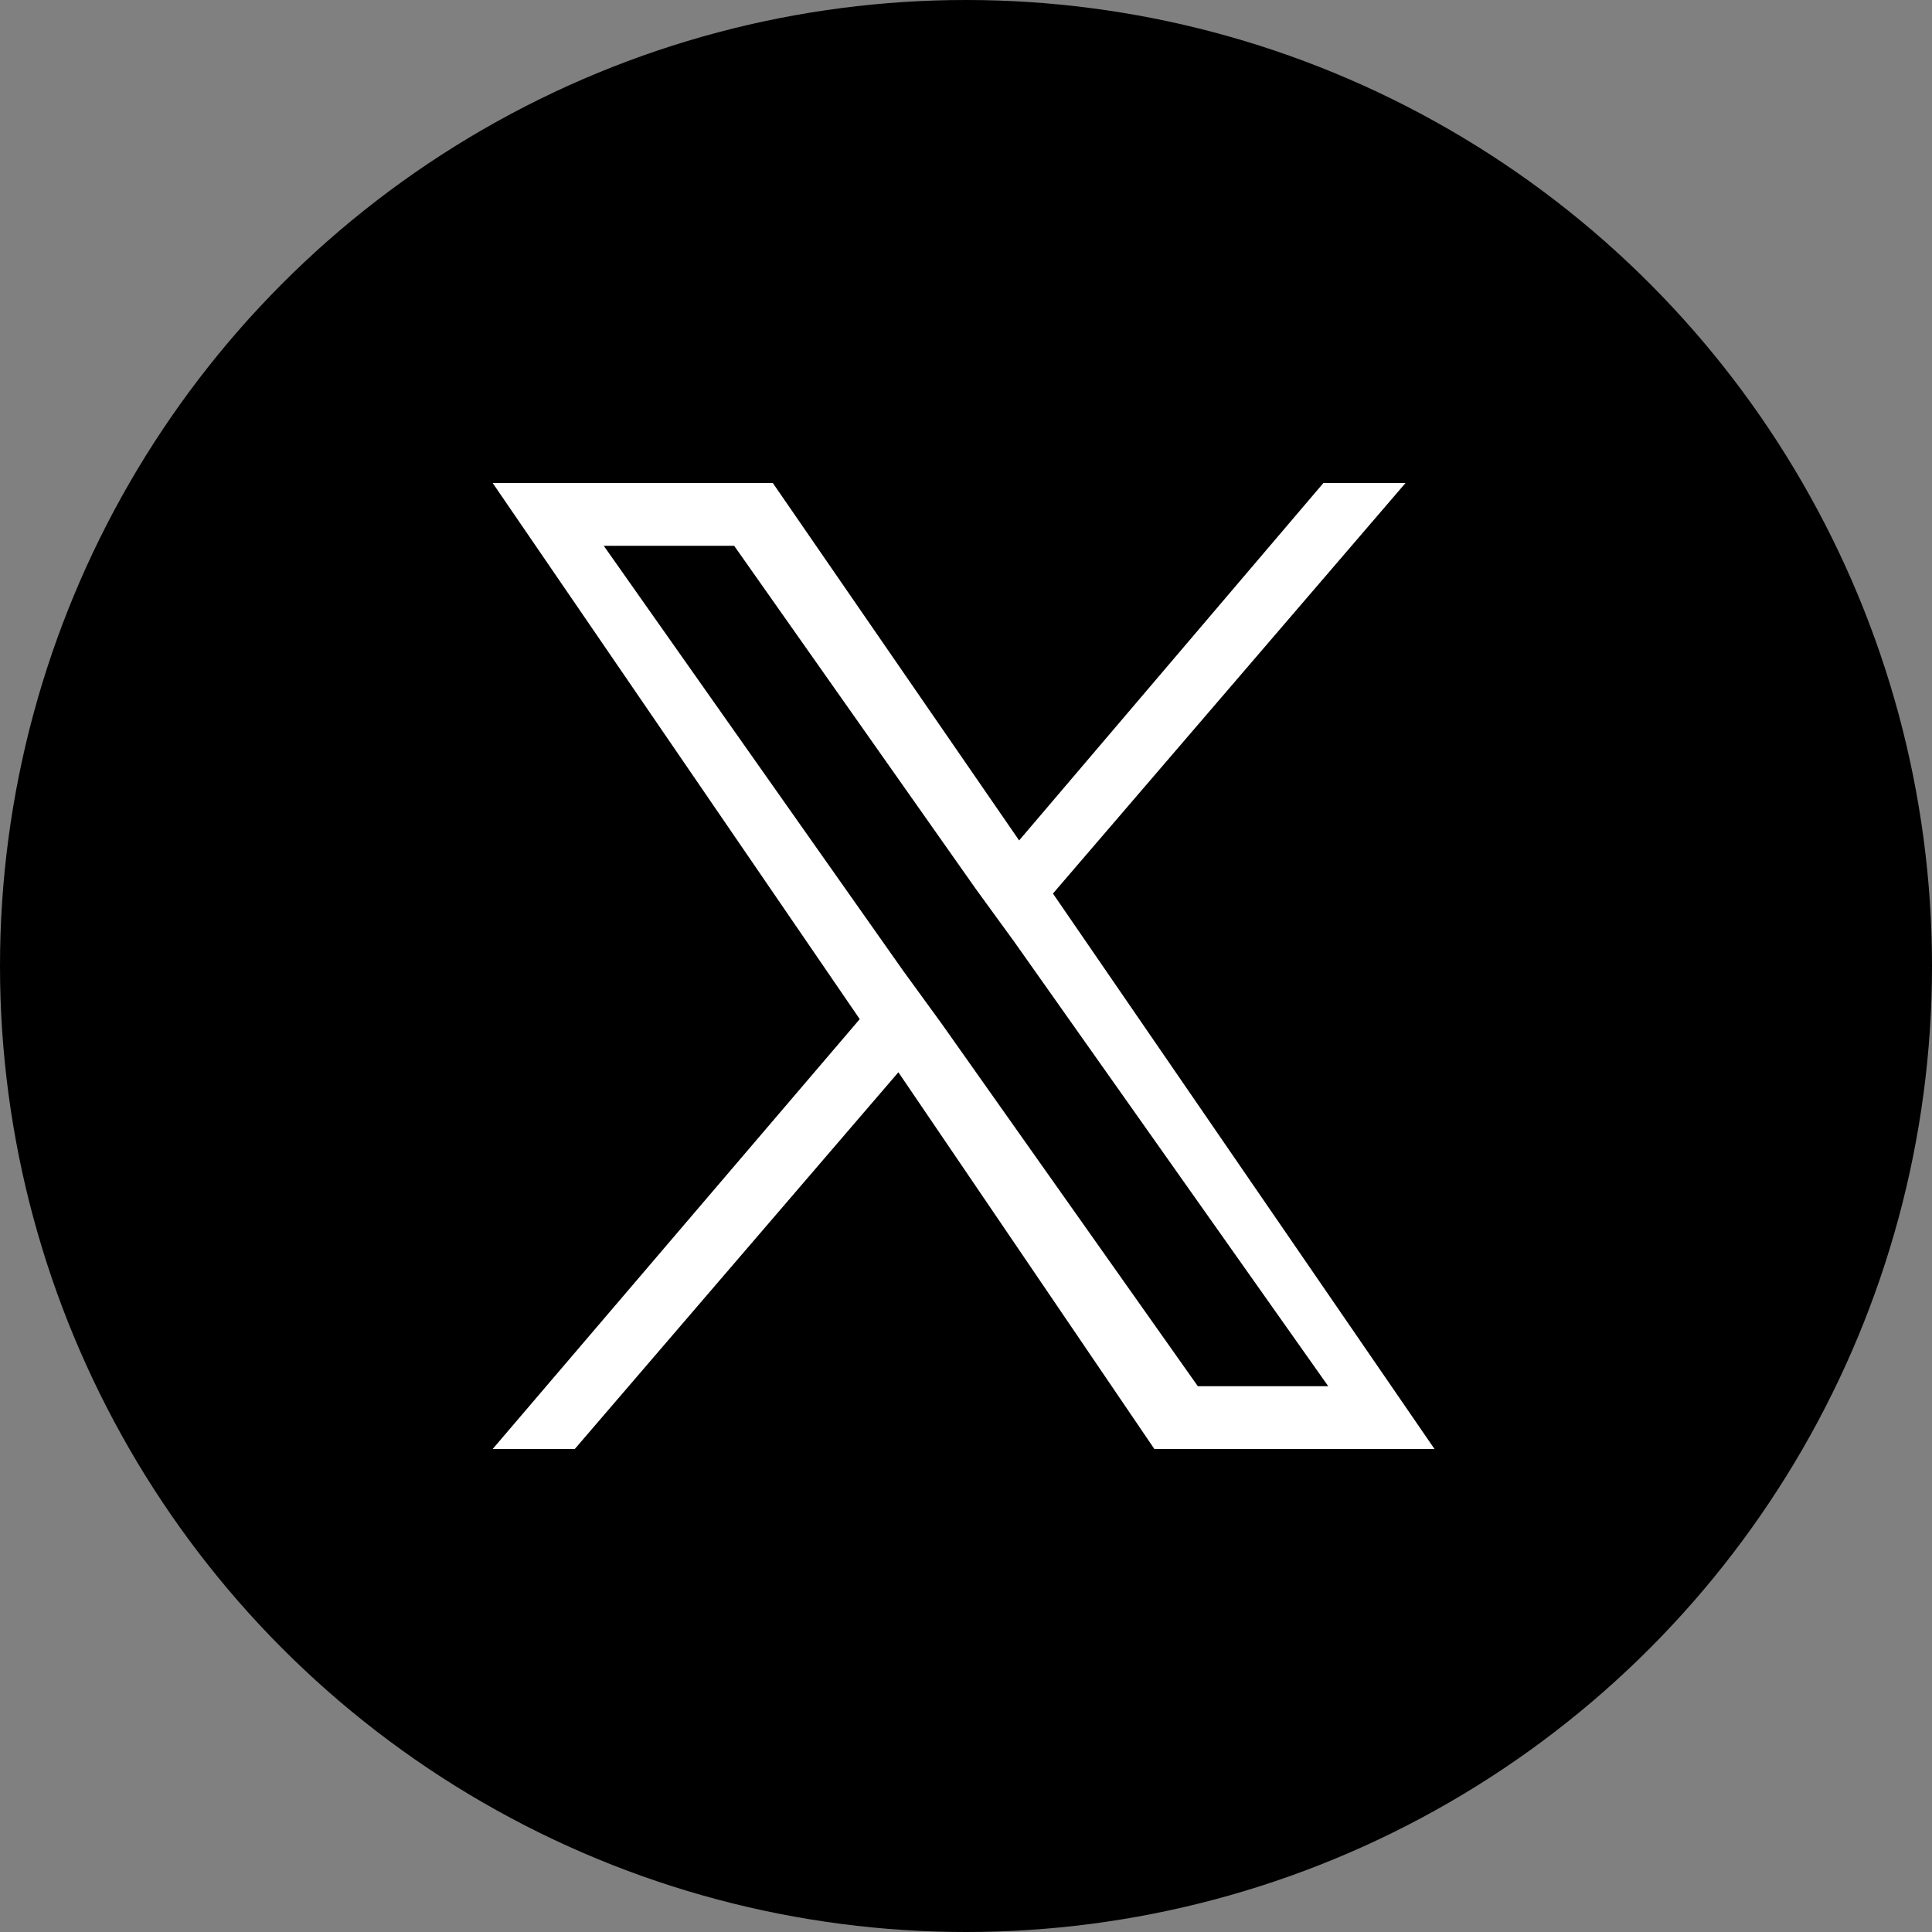 <?xml version="1.0" encoding="utf-8"?>
<!-- Generator: Adobe Illustrator 27.9.0, SVG Export Plug-In . SVG Version: 6.00 Build 0)  -->
<svg version="1.1" id="レイヤー_1" xmlns="http://www.w3.org/2000/svg" xmlns:xlink="http://www.w3.org/1999/xlink" x="0px"
	 y="0px" viewBox="0 0 40 40" style="enable-background:new 0 0 40 40;" xml:space="preserve">
<rect x="0" y="0" width="40" height="40" fill="#808080" stroke="none"/>
<style type="text/css">
	.st0{fill:#FFFFFF;}
</style>
<g id="グループ_693" transform="translate(-283 -5750)">
	<circle id="楕円形_243" cx="303" cy="5770" r="20"/>
	<path id="パス_1588" class="st0" d="M302.5,5771.2L302.5,5771.2l-0.8-1.1l-6.2-8.8h2.7l5,7.1l0.8,1.1l6.5,9.2h-2.7L302.5,5771.2z
		 M310.4,5760l-6.3,7.4l-5.1-7.4h-5.8l7.6,11.1l-7.6,8.9h1.7l6.7-7.8l5.3,7.8h5.8l-7.9-11.5l0,0l7.3-8.5H310.4z"/>
</g>
</svg>
